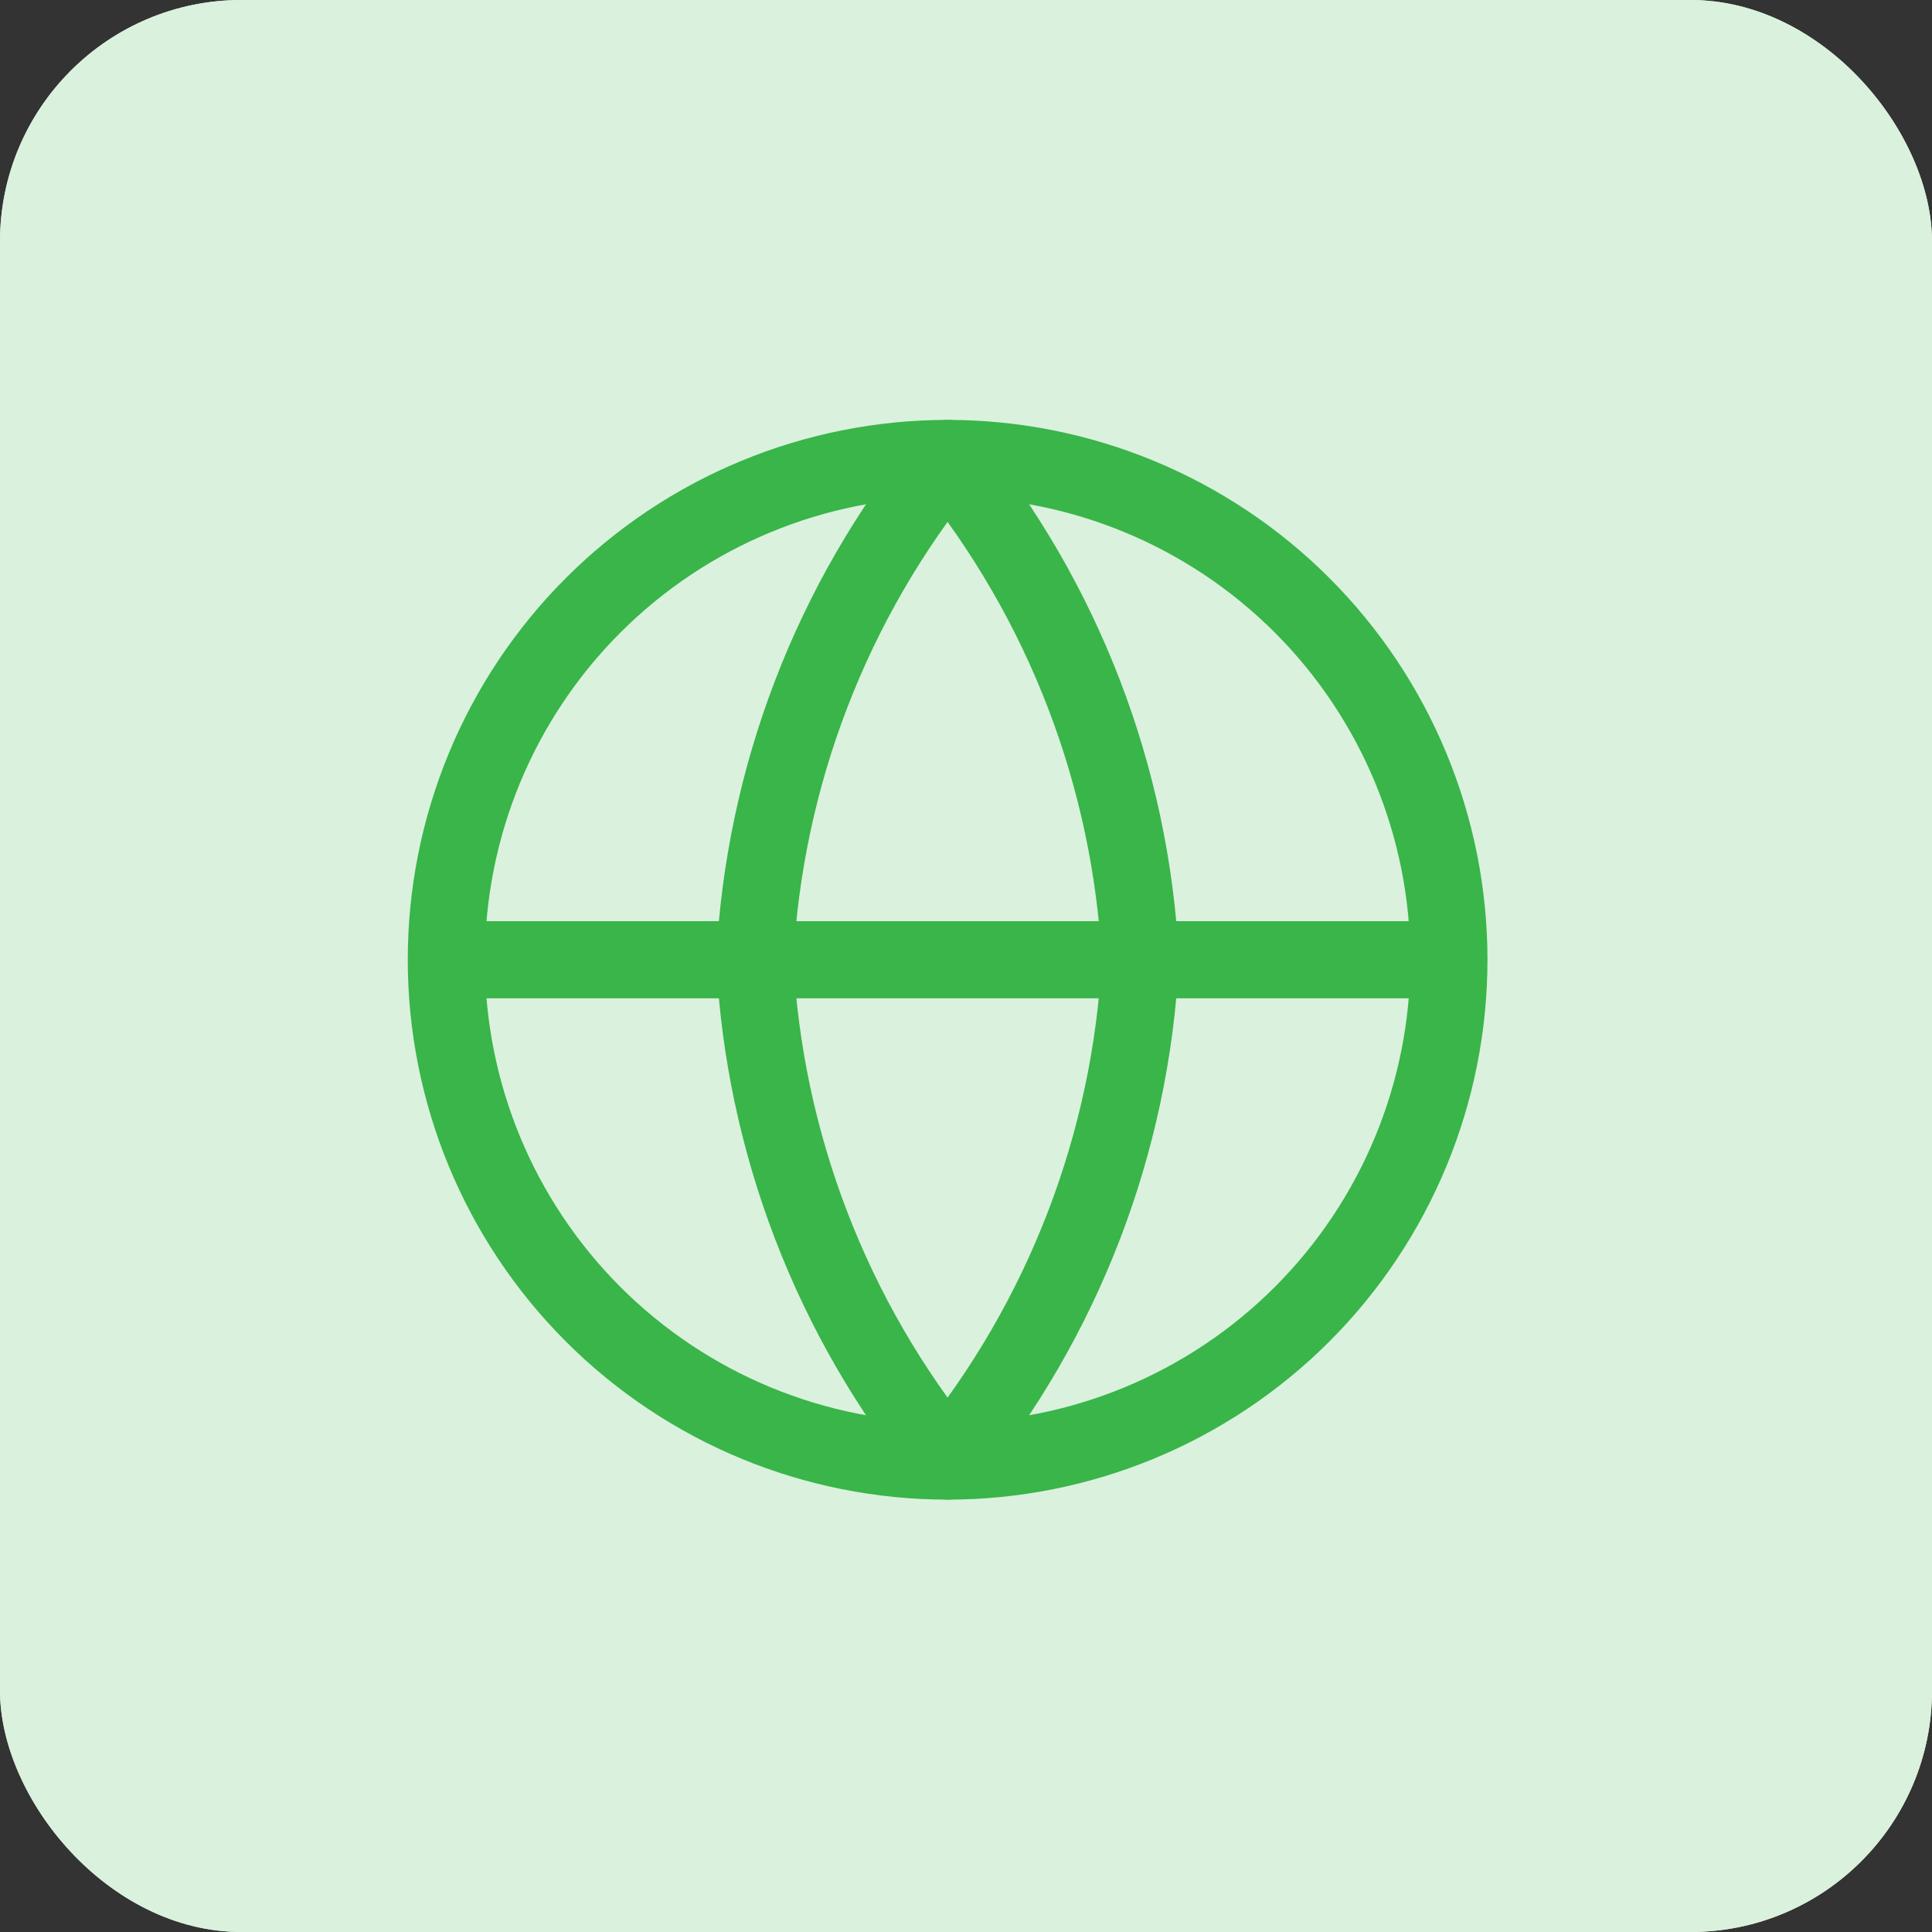 <svg width="100" height="100" viewBox="0 0 100 100" fill="none" xmlns="http://www.w3.org/2000/svg">
<rect x="0" y="0" width="100" height="100" fill="#333333" stroke="none"/>
<g clip-path="url(#clip0_2232_1252)">
<rect width="100" height="100" rx="12.5" fill="#DAF1DD"/>
<rect width="100" height="100" rx="12.5" fill="#DAF1DD"/>
<g clip-path="url(#clip1_2232_1252)">
<path d="M74.995 49.677C74.995 56.559 72.261 63.158 67.396 68.025C62.53 72.891 55.93 75.624 49.048 75.624C42.167 75.624 35.567 72.891 30.701 68.025C25.835 63.158 23.102 56.559 23.102 49.677M74.995 49.677C74.995 42.796 72.261 36.196 67.396 31.33C62.53 26.464 55.93 23.73 49.048 23.73C42.167 23.73 35.567 26.464 30.701 31.33C25.835 36.196 23.102 42.796 23.102 49.677M74.995 49.677H23.102" stroke="#39B54A" stroke-width="3.992" stroke-linecap="round" stroke-linejoin="round"/>
<path d="M59.026 49.677C58.535 59.166 55.04 68.253 49.046 75.624C43.051 68.253 39.557 59.166 39.066 49.677C39.557 40.189 43.051 31.102 49.046 23.73C55.04 31.102 58.535 40.189 59.026 49.677Z" stroke="#39B54A" stroke-width="3.992" stroke-linecap="round" stroke-linejoin="round"/>
</g>
</g>
<defs>
<clipPath id="clip0_2232_1252">
<rect width="100" height="100" rx="12.5" fill="white"/>
</clipPath>
<clipPath id="clip1_2232_1252">
<rect width="55.886" height="55.886" fill="white" transform="translate(21.102 21.732)"/>
</clipPath>
</defs>
</svg>
